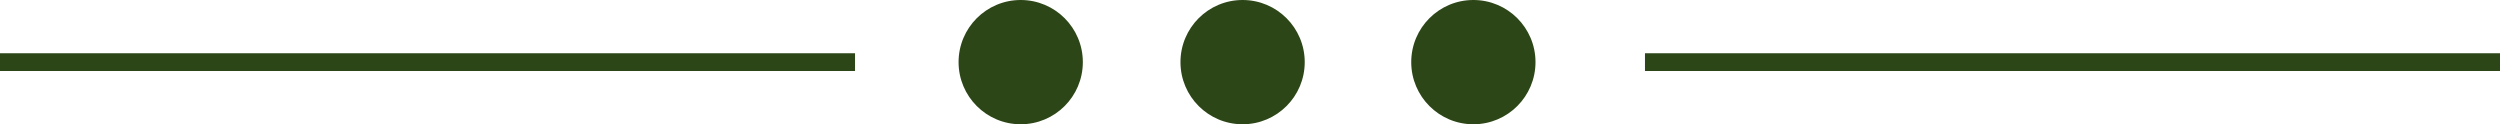 <?xml version="1.0" encoding="utf-8"?>
<!-- Generator: Adobe Illustrator 16.0.0, SVG Export Plug-In . SVG Version: 6.00 Build 0)  -->
<!DOCTYPE svg PUBLIC "-//W3C//DTD SVG 1.1//EN" "http://www.w3.org/Graphics/SVG/1.1/DTD/svg11.dtd">
<svg version="1.1" id="Ebene_1" xmlns="http://www.w3.org/2000/svg" xmlns:xlink="http://www.w3.org/1999/xlink" x="0px" y="0px"
	 width="140.834px" height="7px" viewBox="0 0 140.834 7" enable-background="new 0 0 140.834 7" xml:space="preserve">
<circle fill="#2C4617" cx="57.5" cy="3.5" r="3.5"/>
<circle fill="#2C4617" cx="70" cy="3.5" r="3.5"/>
<circle fill="#2C4617" cx="83" cy="3.5" r="3.5"/>
<line fill="none" stroke="#2C4617" stroke-miterlimit="10" x1="92.667" y1="3.5" x2="140.834" y2="3.5"/>
<line fill="none" stroke="#2C4617" stroke-miterlimit="10" x1="0" y1="3.5" x2="48.167" y2="3.5"/>
</svg>
